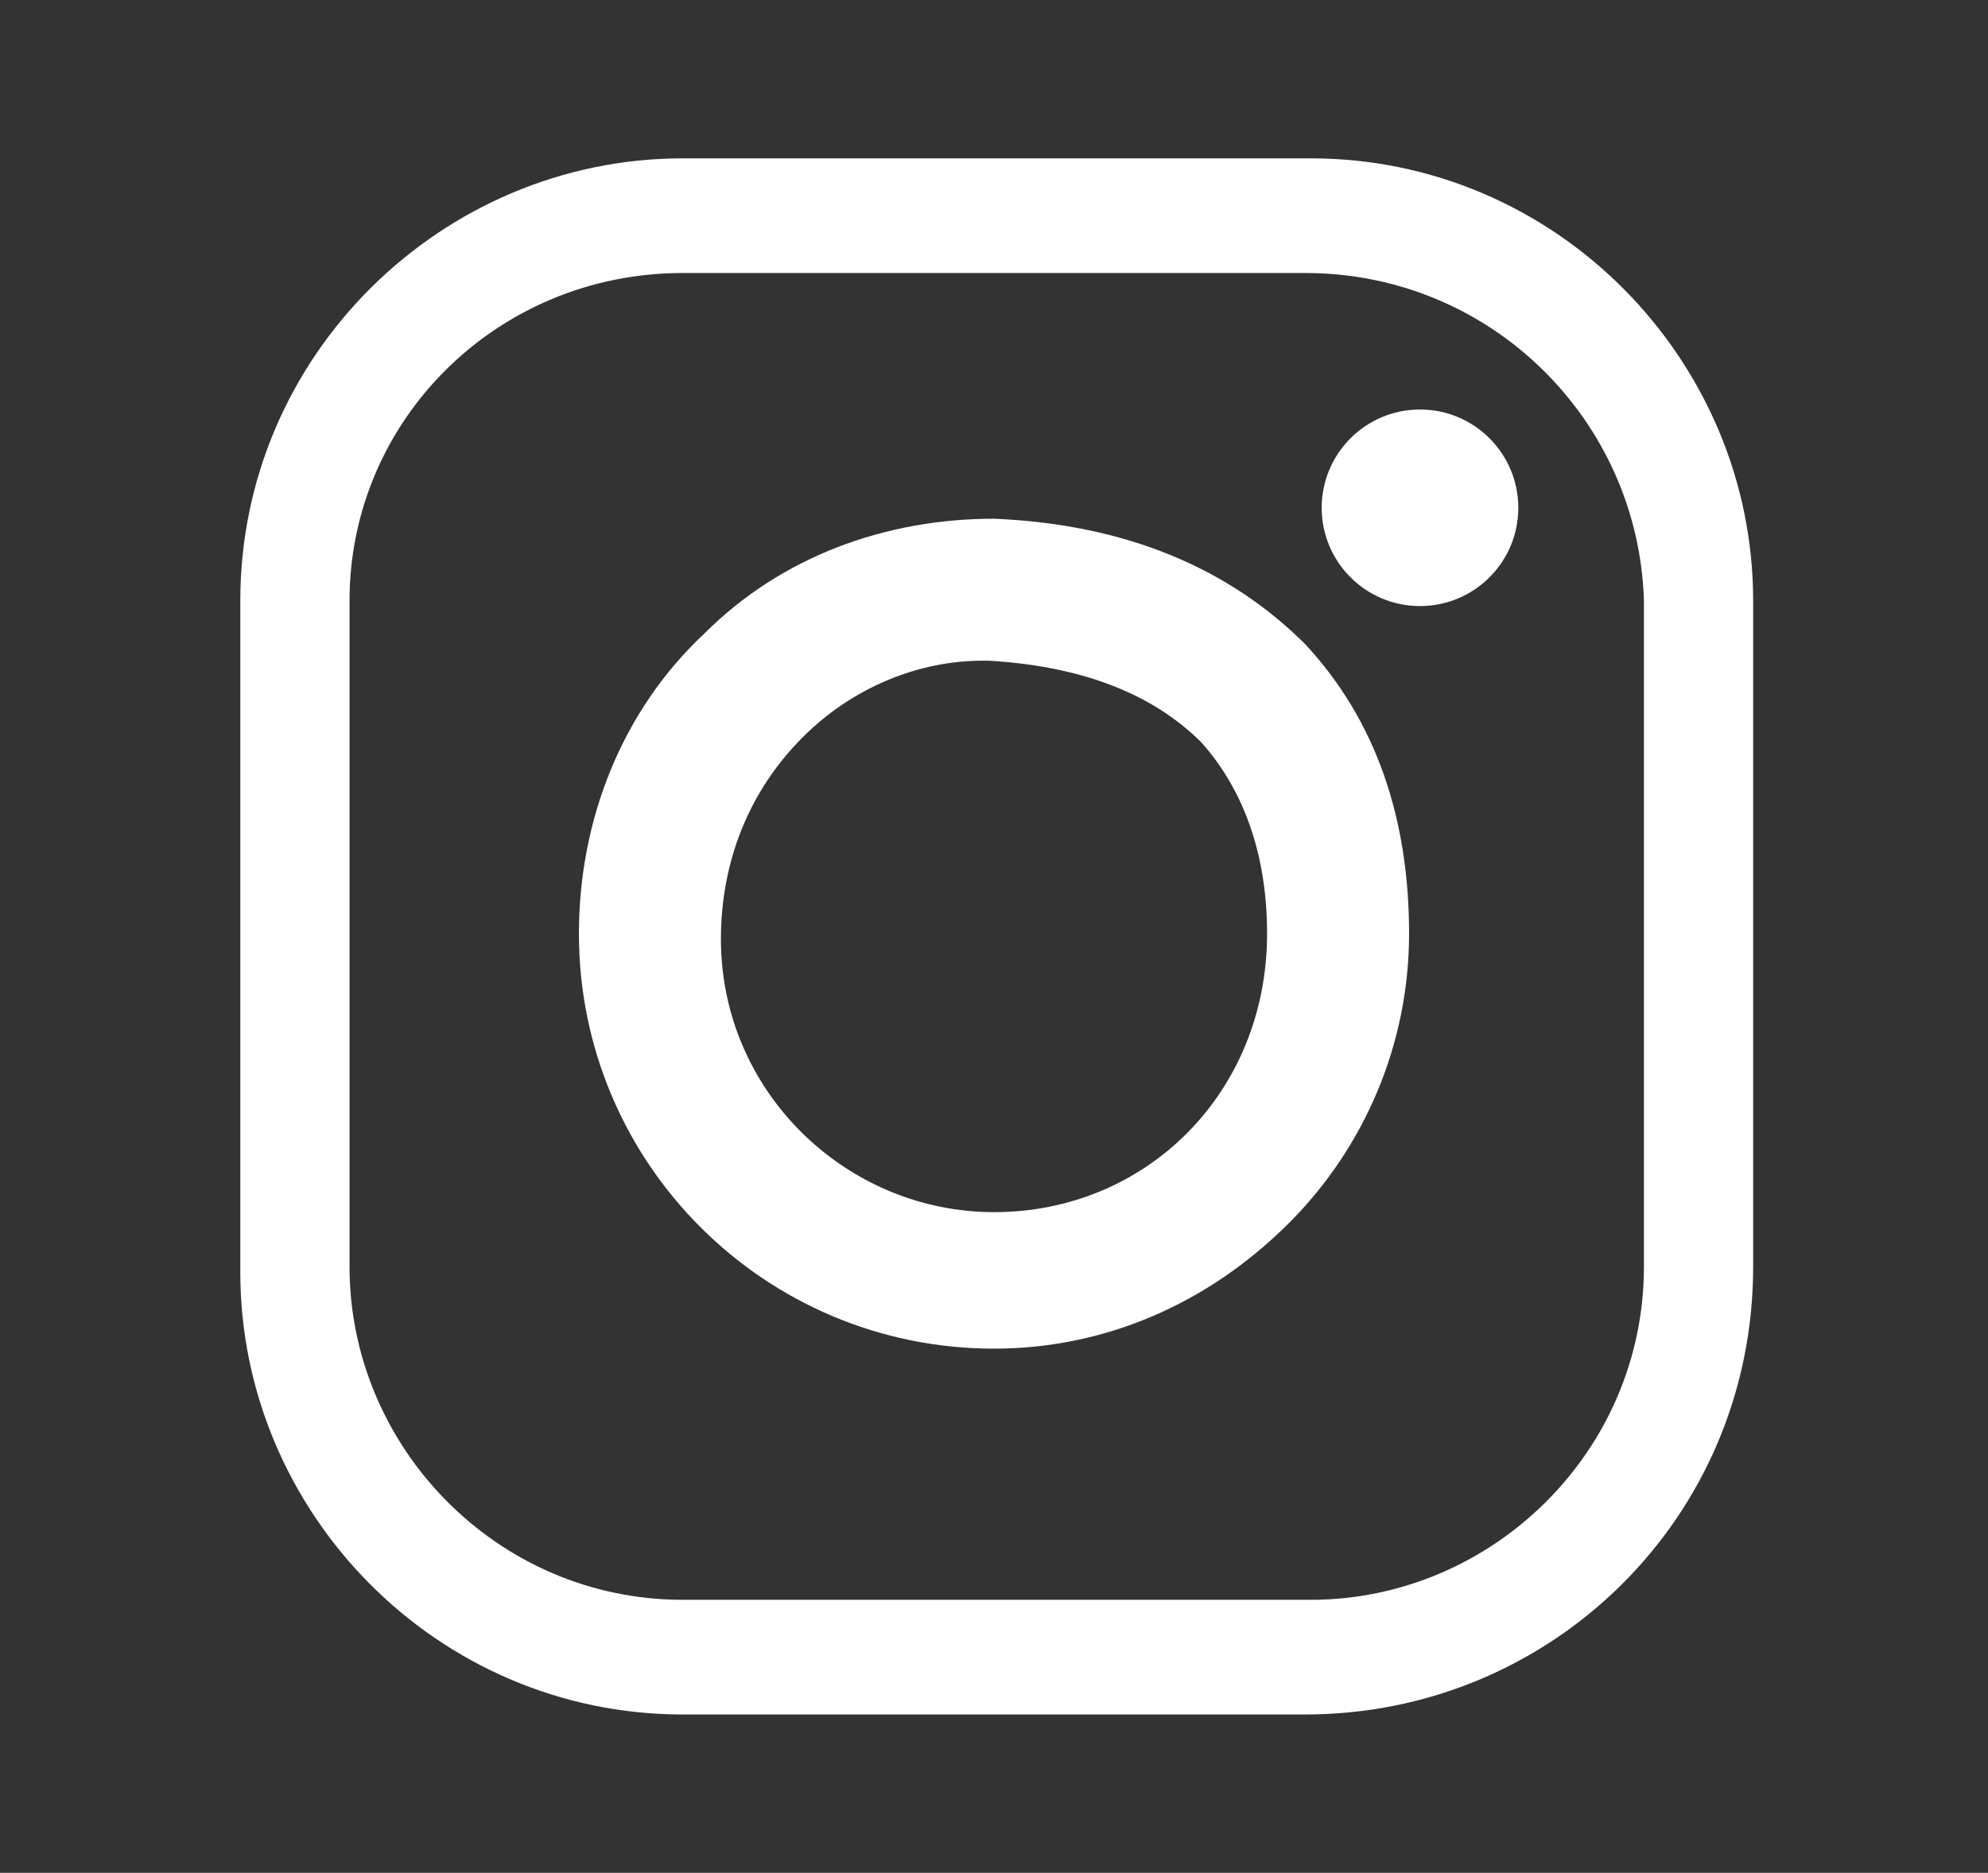<?xml version="1.0" encoding="utf-8"?>
<!-- Generator: Adobe Illustrator 22.1.0, SVG Export Plug-In . SVG Version: 6.00 Build 0)  -->
<svg version="1.1" id="Layer_1" xmlns="http://www.w3.org/2000/svg" xmlns:xlink="http://www.w3.org/1999/xlink" x="0px" y="0px"
	 viewBox="0 0 36.4 34.3" style="enable-background:new 0 0 36.4 34.3;" xml:space="preserve">
<rect x="0" y="0" width="36.4" height="34.3" fill="#333333" stroke="none"/>
<style type="text/css">
	.st0{fill-rule:evenodd;clip-rule:evenodd;fill:none;}
	.st1{fill:#FFFFFF;}
</style>
<path class="st0" d="M54.3-25.6H52c0.2,0.7,0.3,1.4,0.3,2.1c0,4.6-3.8,8.3-8.4,8.3c-4.7,0-8.4-3.7-8.4-8.3c0-0.7,0.1-1.4,0.3-2.1
	h-2.4v11.4c0,0.6,0.5,1,1.1,1h19c0.6,0,1.1-0.5,1.1-1V-25.6z M54.3-32.8c0-0.6-0.5-1-1.1-1h-3.2c-0.6,0-1.1,0.5-1.1,1v3.1
	c0,0.6,0.5,1,1.1,1h3.2c0.6,0,1.1-0.5,1.1-1V-32.8z M43.8-28.7c-2.9,0-5.3,2.3-5.3,5.2s2.4,5.2,5.3,5.2c2.9,0,5.3-2.3,5.3-5.2
	S46.7-28.7,43.8-28.7 M54.3-10H33.3c-1.7,0-3.2-1.4-3.2-3.1v-20.8c0-1.7,1.4-3.1,3.2-3.1h21.1c1.7,0,3.2,1.4,3.2,3.1v20.8
	C57.5-11.4,56.1-10,54.3-10"/>
<g>
	<g>
		<path class="st1" d="M23.9,31.4H12.5c-4.5,0-8.1-3.7-8.1-8.1V11c0-4.5,3.7-8.1,8.1-8.1h11.5c4.5,0,8.1,3.7,8.1,8.1v12.2
			C32.1,27.8,28.4,31.4,23.9,31.4z M12.5,5C9.1,5,6.4,7.7,6.4,11v12.2c0,3.3,2.7,6.1,6.1,6.1h11.5c3.3,0,6.1-2.7,6.1-6.1V11
			C30,7.7,27.3,5,23.9,5H12.5z"/>
	</g>
	<g>
		<path class="st1" d="M18.2,24.7c-4.2,0-7.6-3.4-7.6-7.6c0-2.1,0.8-4.1,2.3-5.5c1.4-1.4,3.3-2.1,5.3-2.1c2.4,0.1,4.3,0.9,5.7,2.3
			c1.3,1.4,1.9,3.2,1.9,5.3l0,0c0,2-0.8,3.9-2.2,5.3C22.1,23.9,20.2,24.7,18.2,24.7z M18,12.1c-1.2,0-2.4,0.5-3.3,1.4
			c-1,1-1.5,2.3-1.5,3.7c0,2.8,2.3,5,5,5c2.8,0,5-2.2,5-5.1c0-1.4-0.4-2.6-1.2-3.5c-0.9-0.9-2.2-1.4-3.9-1.5
			C18.1,12.1,18.1,12.1,18,12.1z"/>
	</g>
	<g>
		<circle class="st1" cx="26" cy="9.3" r="1.8"/>
	</g>
</g>
</svg>
